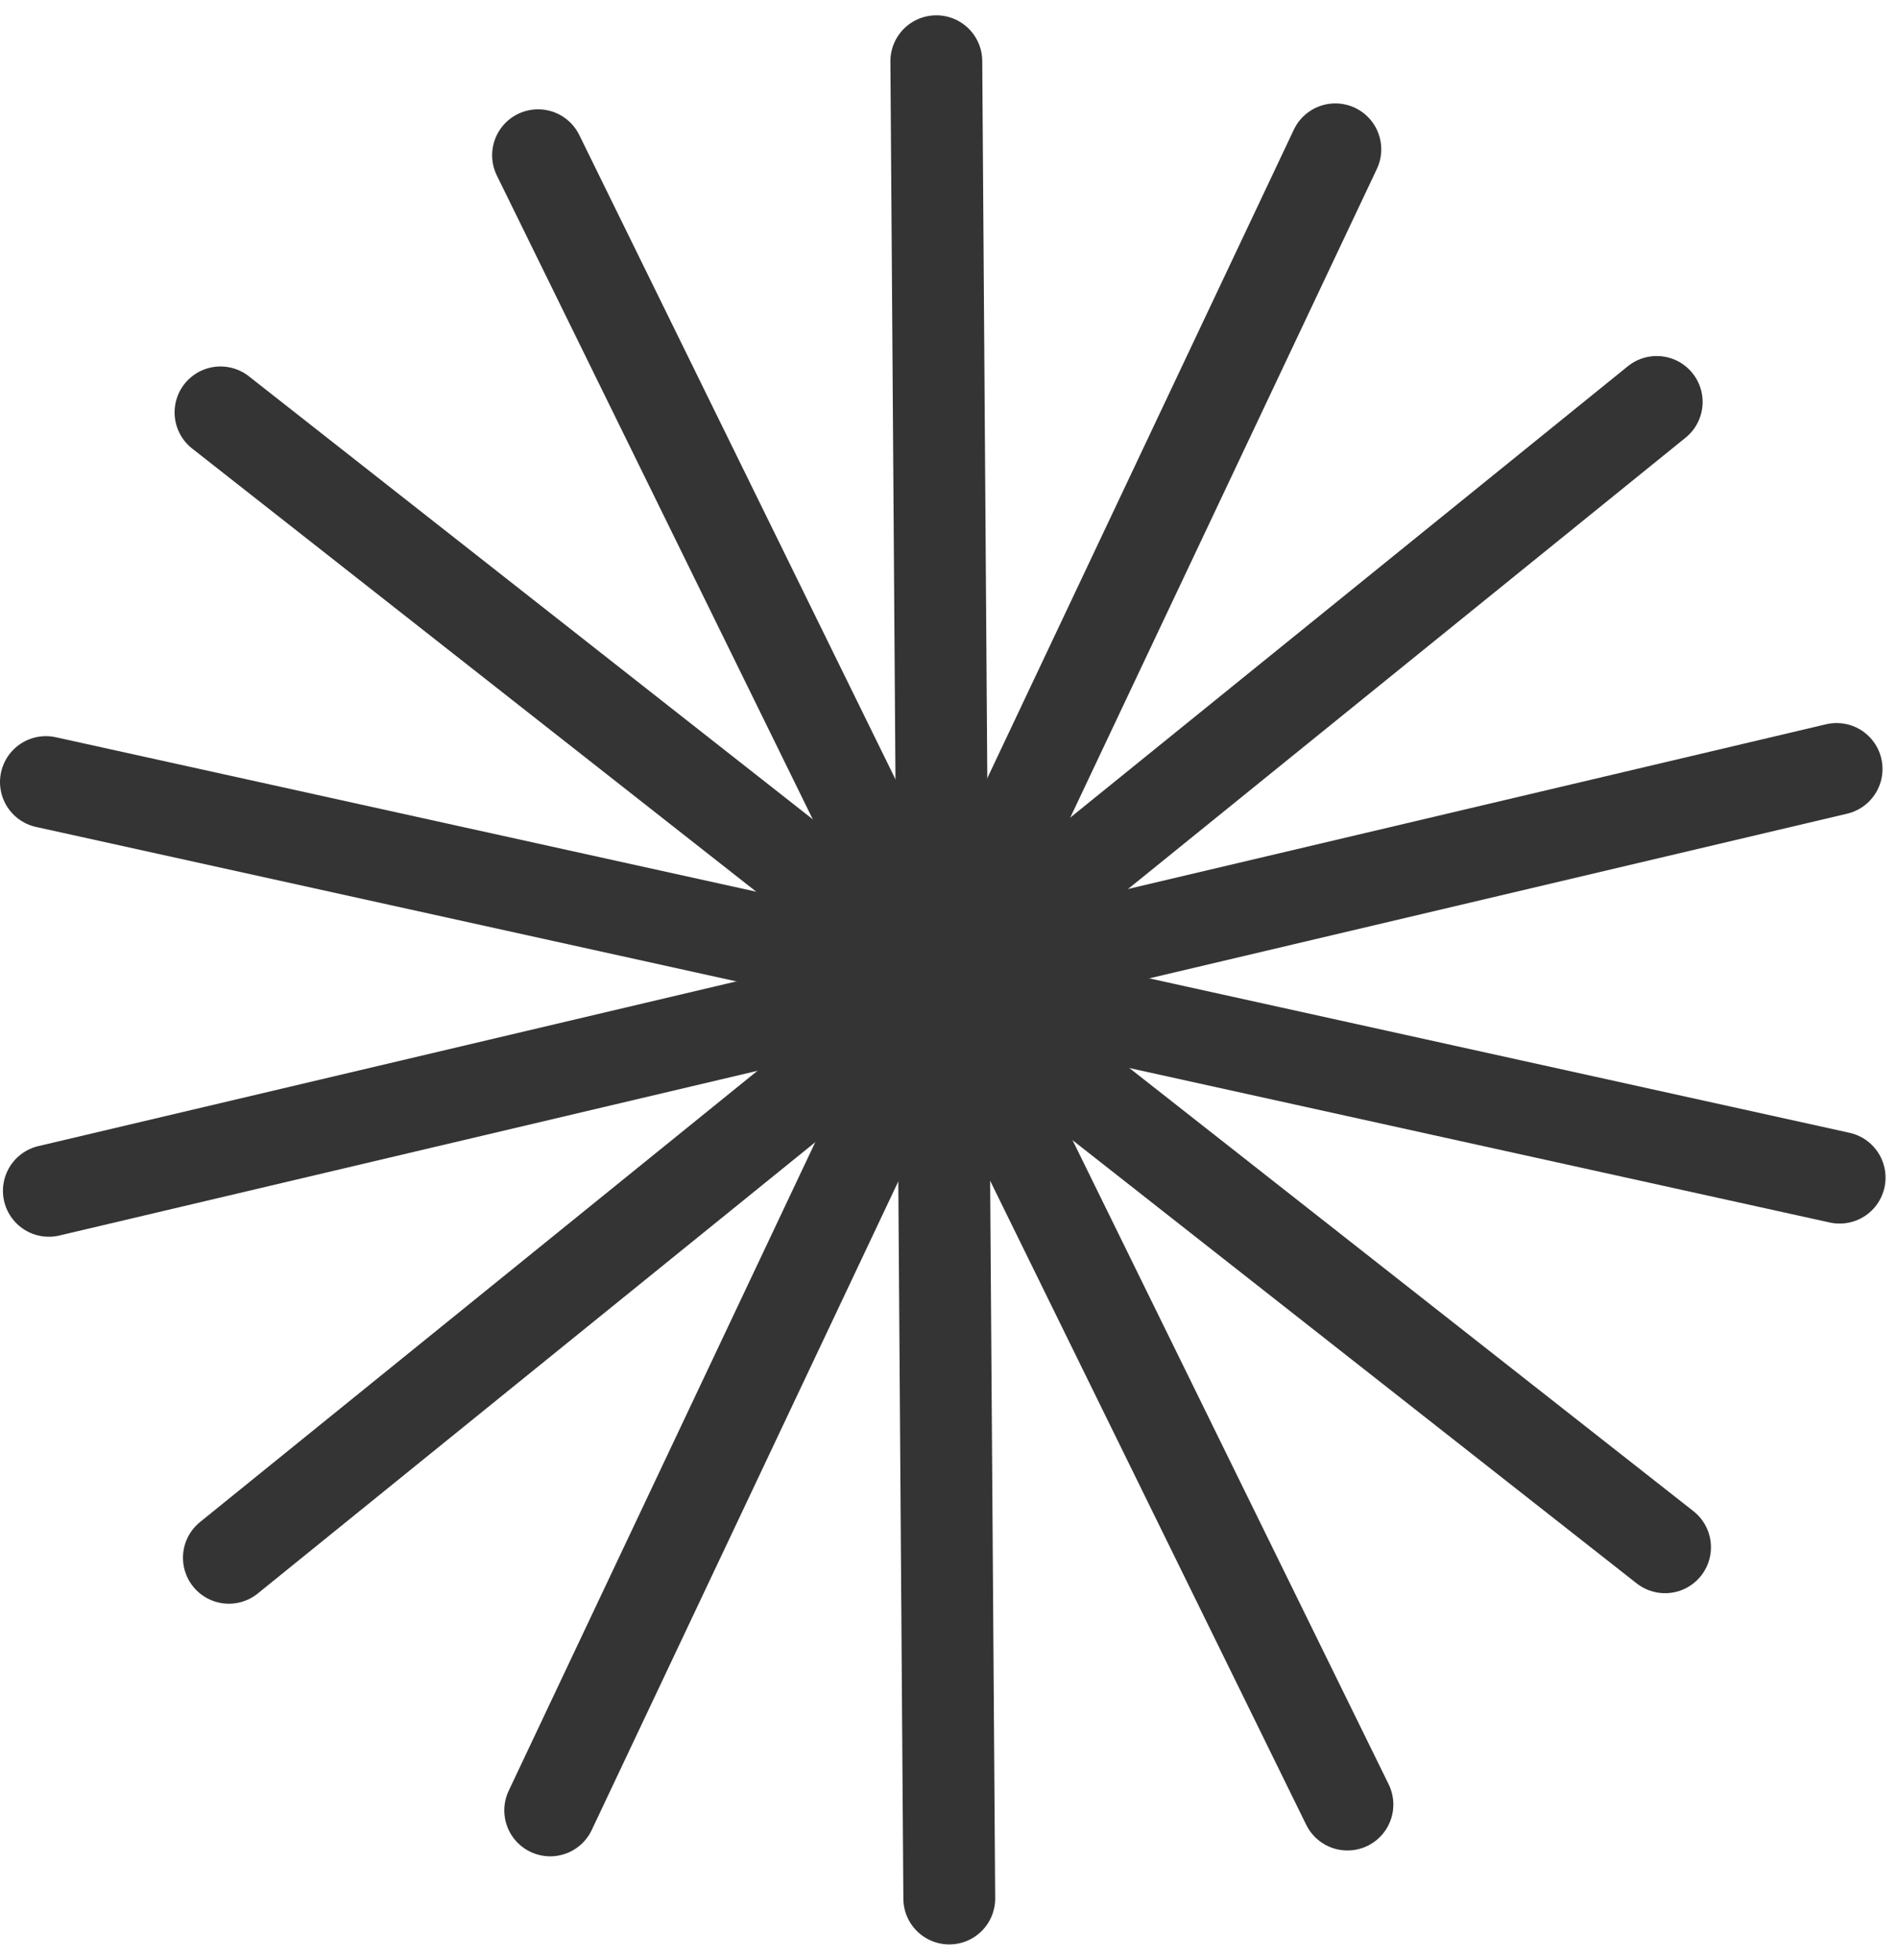 <svg width="62" height="64" viewBox="0 0 62 64" fill="none" xmlns="http://www.w3.org/2000/svg">
<path d="M31.009 62L30.586 2" stroke="#343434" stroke-width="3" stroke-miterlimit="10" stroke-linecap="round"/>
<path d="M17.973 59.123L43.62 4.877" stroke="#343434" stroke-width="3" stroke-miterlimit="10" stroke-linecap="round"/>
<path d="M7.477 50.873L54.118 13.127" stroke="#343434" stroke-width="3" stroke-miterlimit="10" stroke-linecap="round"/>
<path d="M1.596 38.889L59.994 25.113" stroke="#343434" stroke-width="3" stroke-miterlimit="10" stroke-linecap="round"/>
<path d="M1.5 25.541L60.093 38.459" stroke="#343434" stroke-width="3" stroke-miterlimit="10" stroke-linecap="round"/>
<path d="M7.203 13.468L54.39 50.53" stroke="#343434" stroke-width="3" stroke-miterlimit="10" stroke-linecap="round"/>
<path d="M17.576 5.07L44.015 58.932" stroke="#343434" stroke-width="3" stroke-miterlimit="10" stroke-linecap="round"/>
</svg>
